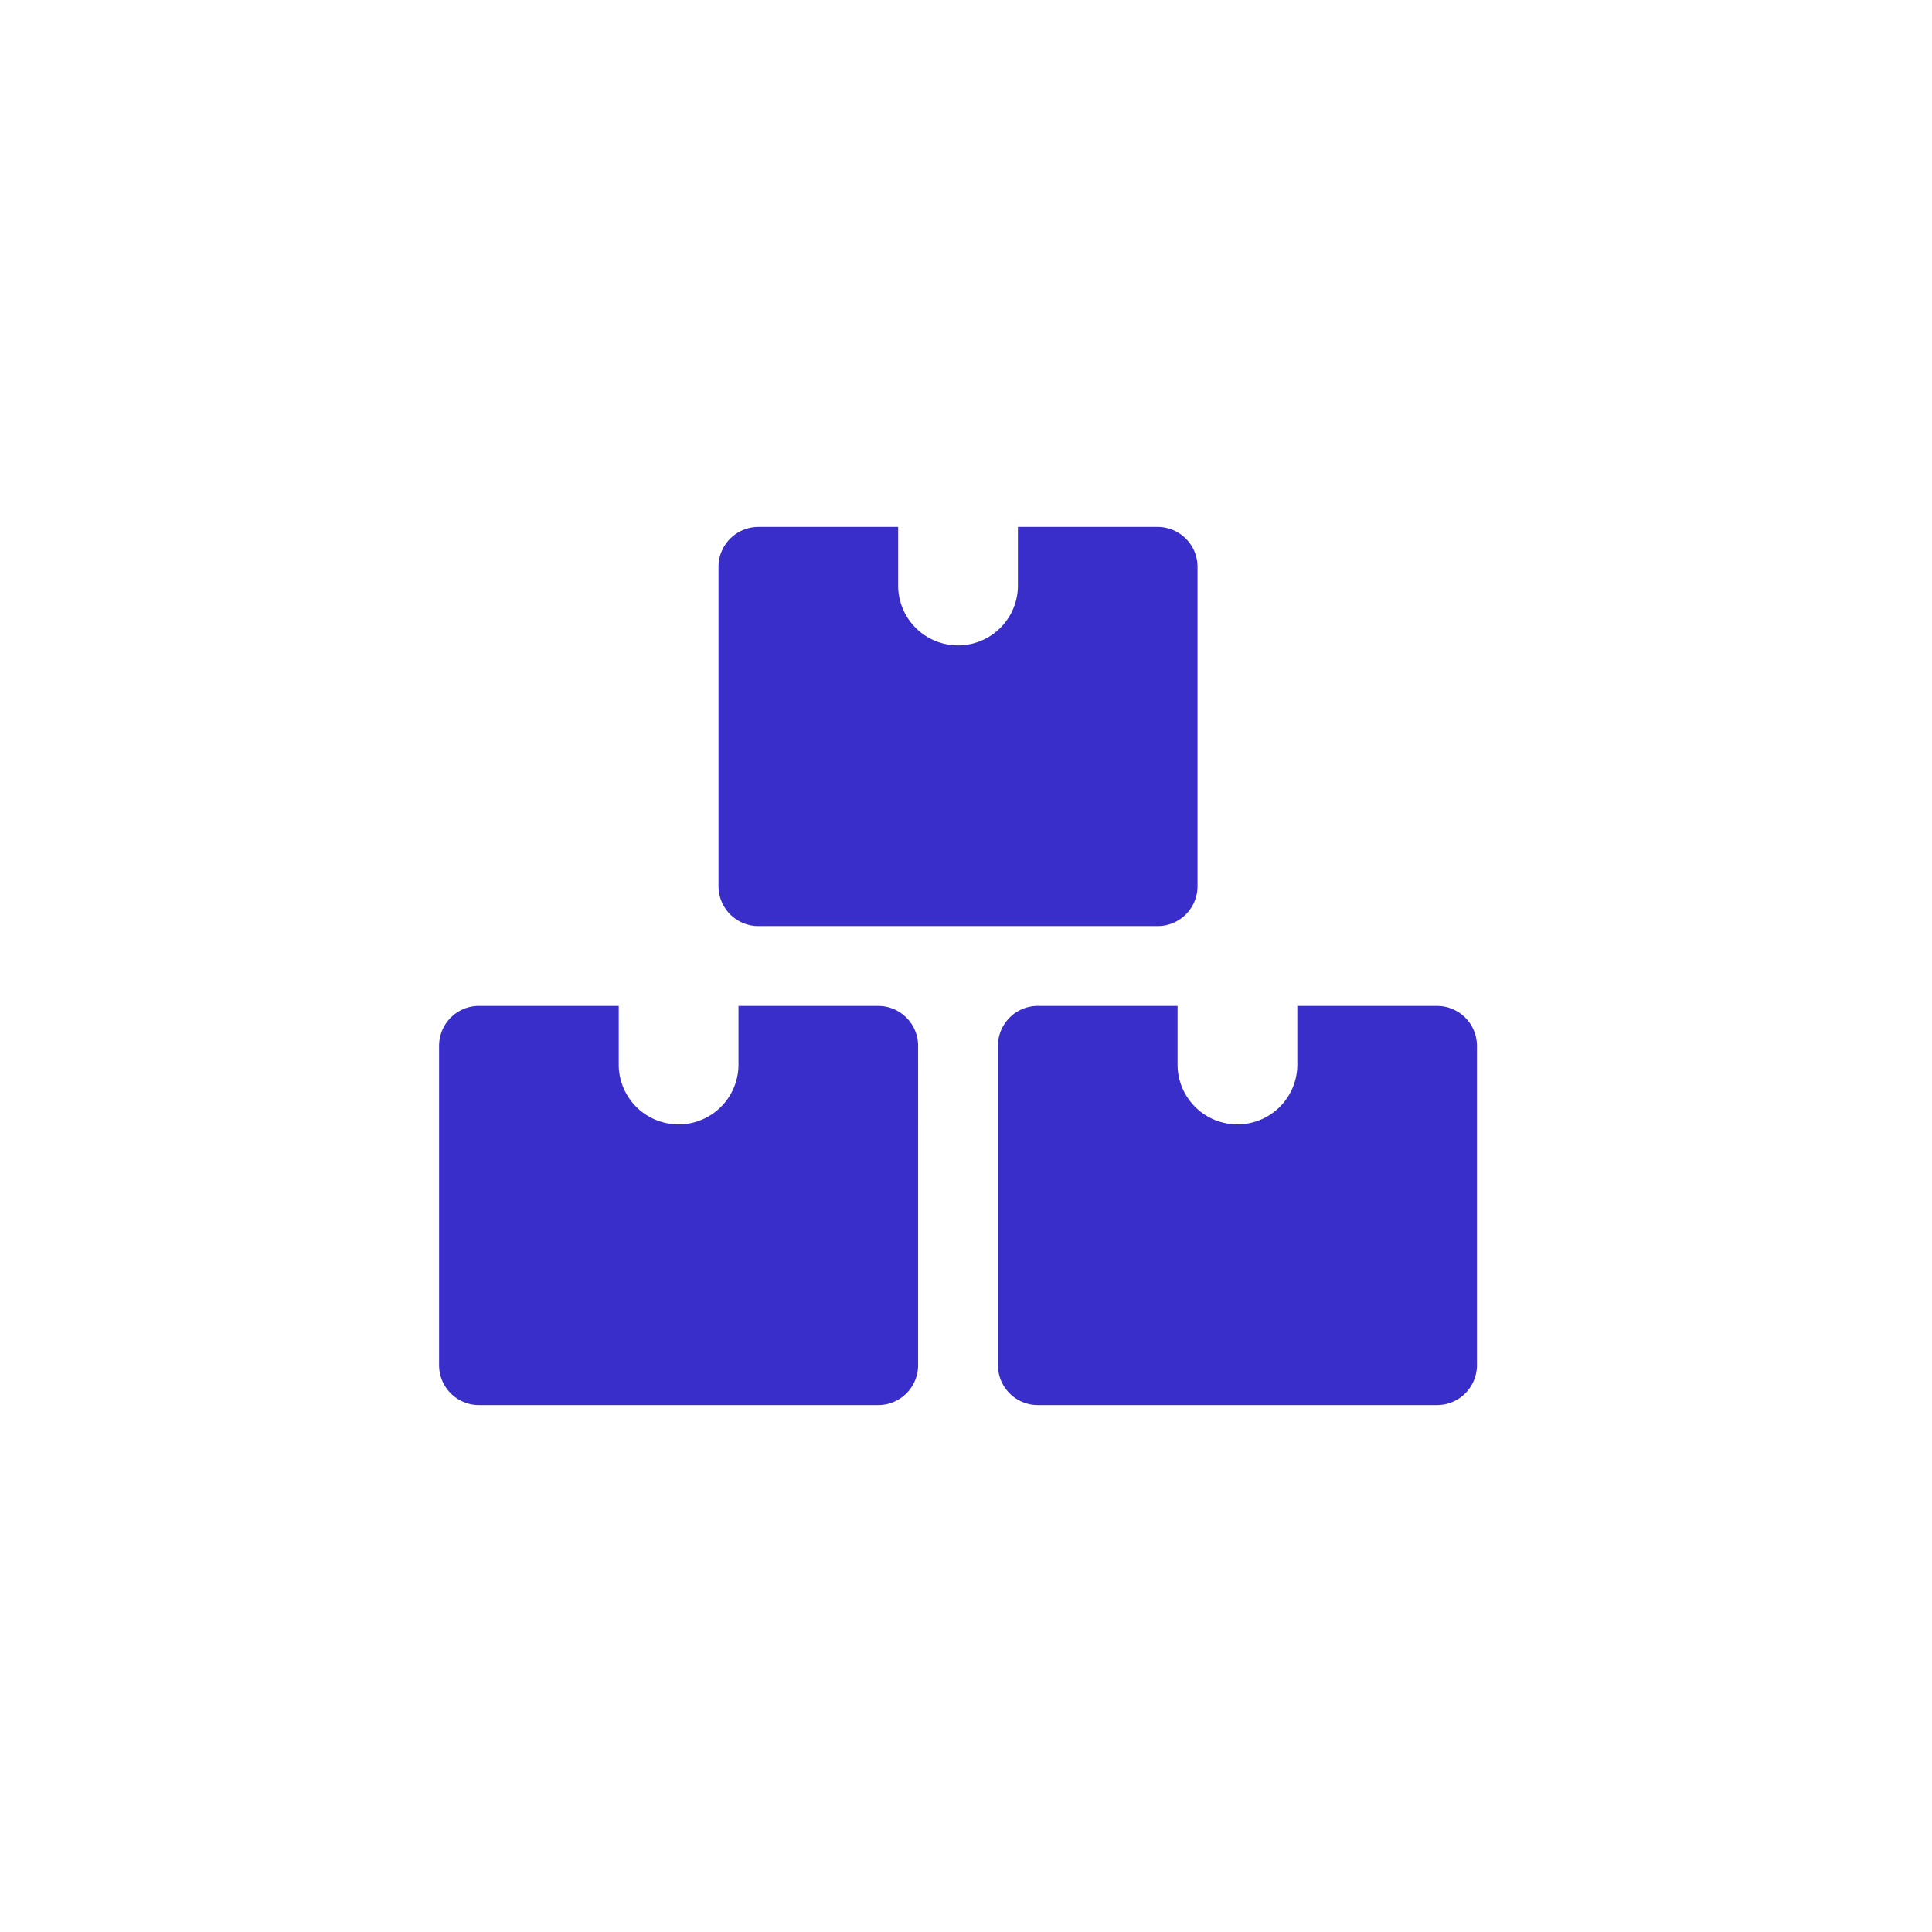<?xml version="1.0" encoding="UTF-8"?>
<svg xmlns="http://www.w3.org/2000/svg" width="67" height="67" fill="none">
  <path fill="#fff" d="M0 0h67v67H0z"></path>
  <path d="M25.61 34.884v2.077a2.077 2.077 0 01-4.153 0v-2.077h-4.845c-.764 0-1.385.62-1.385 1.385v11.074c0 .764.62 1.384 1.385 1.384h13.843c.764 0 1.384-.62 1.384-1.384V36.27c0-.764-.62-1.385-1.384-1.385H25.61zm19.38 0v2.077a2.077 2.077 0 01-4.153 0v-2.077h-4.845c-.764 0-1.384.62-1.384 1.385v11.074c0 .764.62 1.384 1.384 1.384h13.843c.764 0 1.384-.62 1.384-1.384V36.27c0-.764-.62-1.385-1.384-1.385H44.99zM35.3 18.273v2.076a2.077 2.077 0 01-4.153 0v-2.076h-4.845c-.764 0-1.385.62-1.385 1.384v11.074c0 .764.62 1.385 1.385 1.385h13.843c.764 0 1.384-.62 1.384-1.385V19.657c0-.764-.62-1.384-1.384-1.384H35.3z" fill="#392EC9"></path>
</svg>
